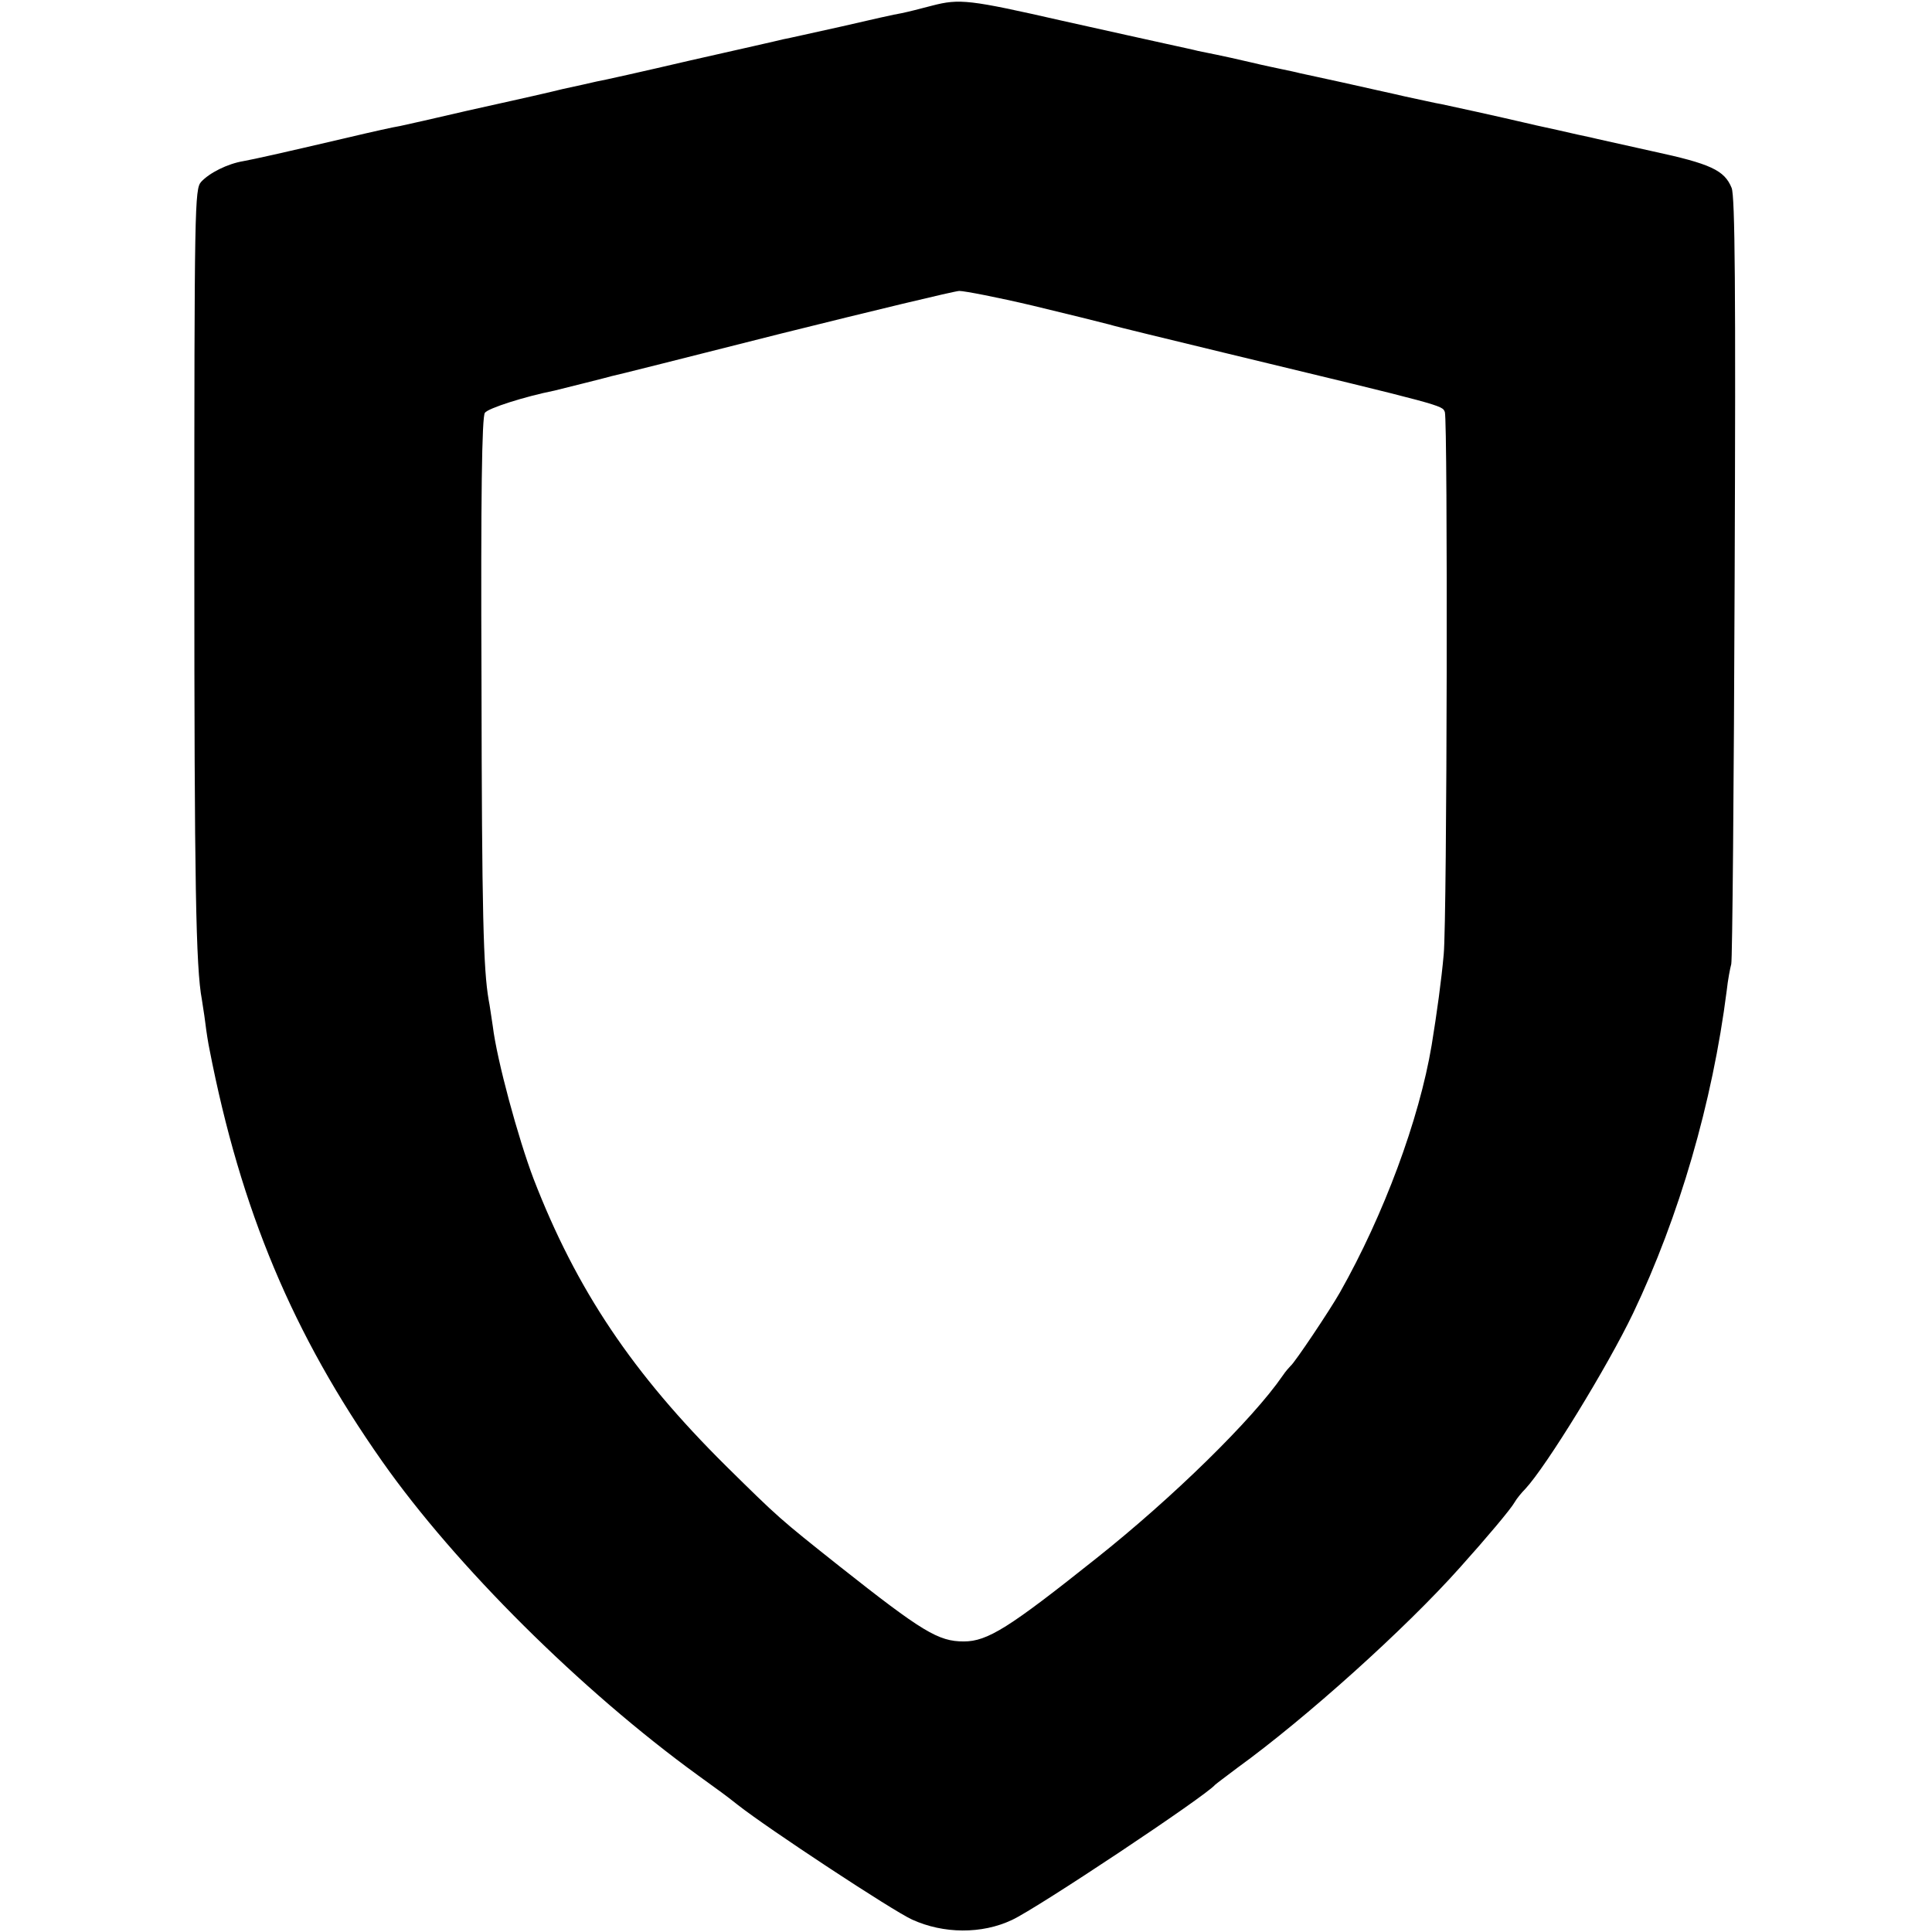 <?xml version="1.0" standalone="no"?>
<!DOCTYPE svg PUBLIC "-//W3C//DTD SVG 20010904//EN"
 "http://www.w3.org/TR/2001/REC-SVG-20010904/DTD/svg10.dtd">
<svg version="1.0" xmlns="http://www.w3.org/2000/svg"
 width="512pt" height="512pt" viewBox="0 0 512 512"
 preserveAspectRatio="xMidYMid meet">
<g transform="translate(0,512) scale(0.1,-0.1)"
fill="#000000" stroke="none">
<path d="M2470 5105 c-30 -8 -66 -17 -81 -20 -14 -2 -85 -18 -158 -35 -73 -16
-143 -32 -155 -34 -11 -3 -122 -28 -246 -56 -124 -29 -236 -54 -249 -56 -12
-3 -53 -12 -90 -20 -36 -9 -73 -17 -81 -19 -8 -2 -85 -19 -170 -38 -85 -20
-166 -38 -180 -41 -14 -2 -77 -16 -140 -31 -184 -43 -243 -56 -275 -62 -42 -7
-90 -31 -112 -55 -17 -19 -18 -63 -18 -1007 0 -850 4 -1076 20 -1160 1 -9 6
-36 9 -61 3 -25 8 -56 11 -70 83 -427 221 -756 458 -1093 194 -276 527 -607
837 -832 66 -48 67 -48 105 -78 80 -63 411 -281 462 -304 83 -38 185 -39 265
-1 67 31 513 328 538 358 3 3 30 23 59 45 181 131 446 369 591 532 70 78 134
154 144 172 5 9 18 25 28 35 56 60 218 324 286 466 122 256 210 557 248 855 3
28 9 59 12 70 3 11 7 472 9 1024 3 763 1 1011 -8 1033 -19 47 -56 64 -209 97
-80 18 -154 34 -165 37 -11 2 -51 11 -90 20 -38 8 -77 17 -85 19 -64 15 -200
45 -220 49 -14 2 -56 12 -95 20 -38 9 -113 25 -165 37 -52 11 -104 23 -115 25
-11 3 -31 7 -45 10 -14 3 -53 11 -86 19 -34 8 -75 17 -90 20 -16 3 -38 8 -49
10 -11 3 -49 11 -85 19 -36 8 -159 35 -275 61 -246 56 -272 59 -345 40z m267
-795 c92 -22 184 -45 203 -50 19 -6 157 -39 305 -75 585 -141 577 -139 584
-157 8 -22 6 -1342 -3 -1437 -6 -68 -18 -155 -32 -241 -33 -197 -127 -450
-243 -655 -26 -46 -121 -188 -131 -195 -3 -3 -13 -14 -21 -26 -79 -115 -291
-323 -494 -484 -231 -184 -288 -220 -351 -220 -67 0 -109 25 -329 199 -160
127 -161 128 -301 266 -247 245 -396 466 -510 761 -41 108 -97 314 -108 404
-4 25 -8 56 -11 70 -14 82 -18 224 -19 848 -2 485 1 698 9 708 8 12 105 43
185 59 8 2 44 11 80 20 36 9 67 17 70 18 3 0 205 51 450 113 245 61 457 112
472 113 14 0 102 -17 195 -39z"/>
</g>
</svg>
